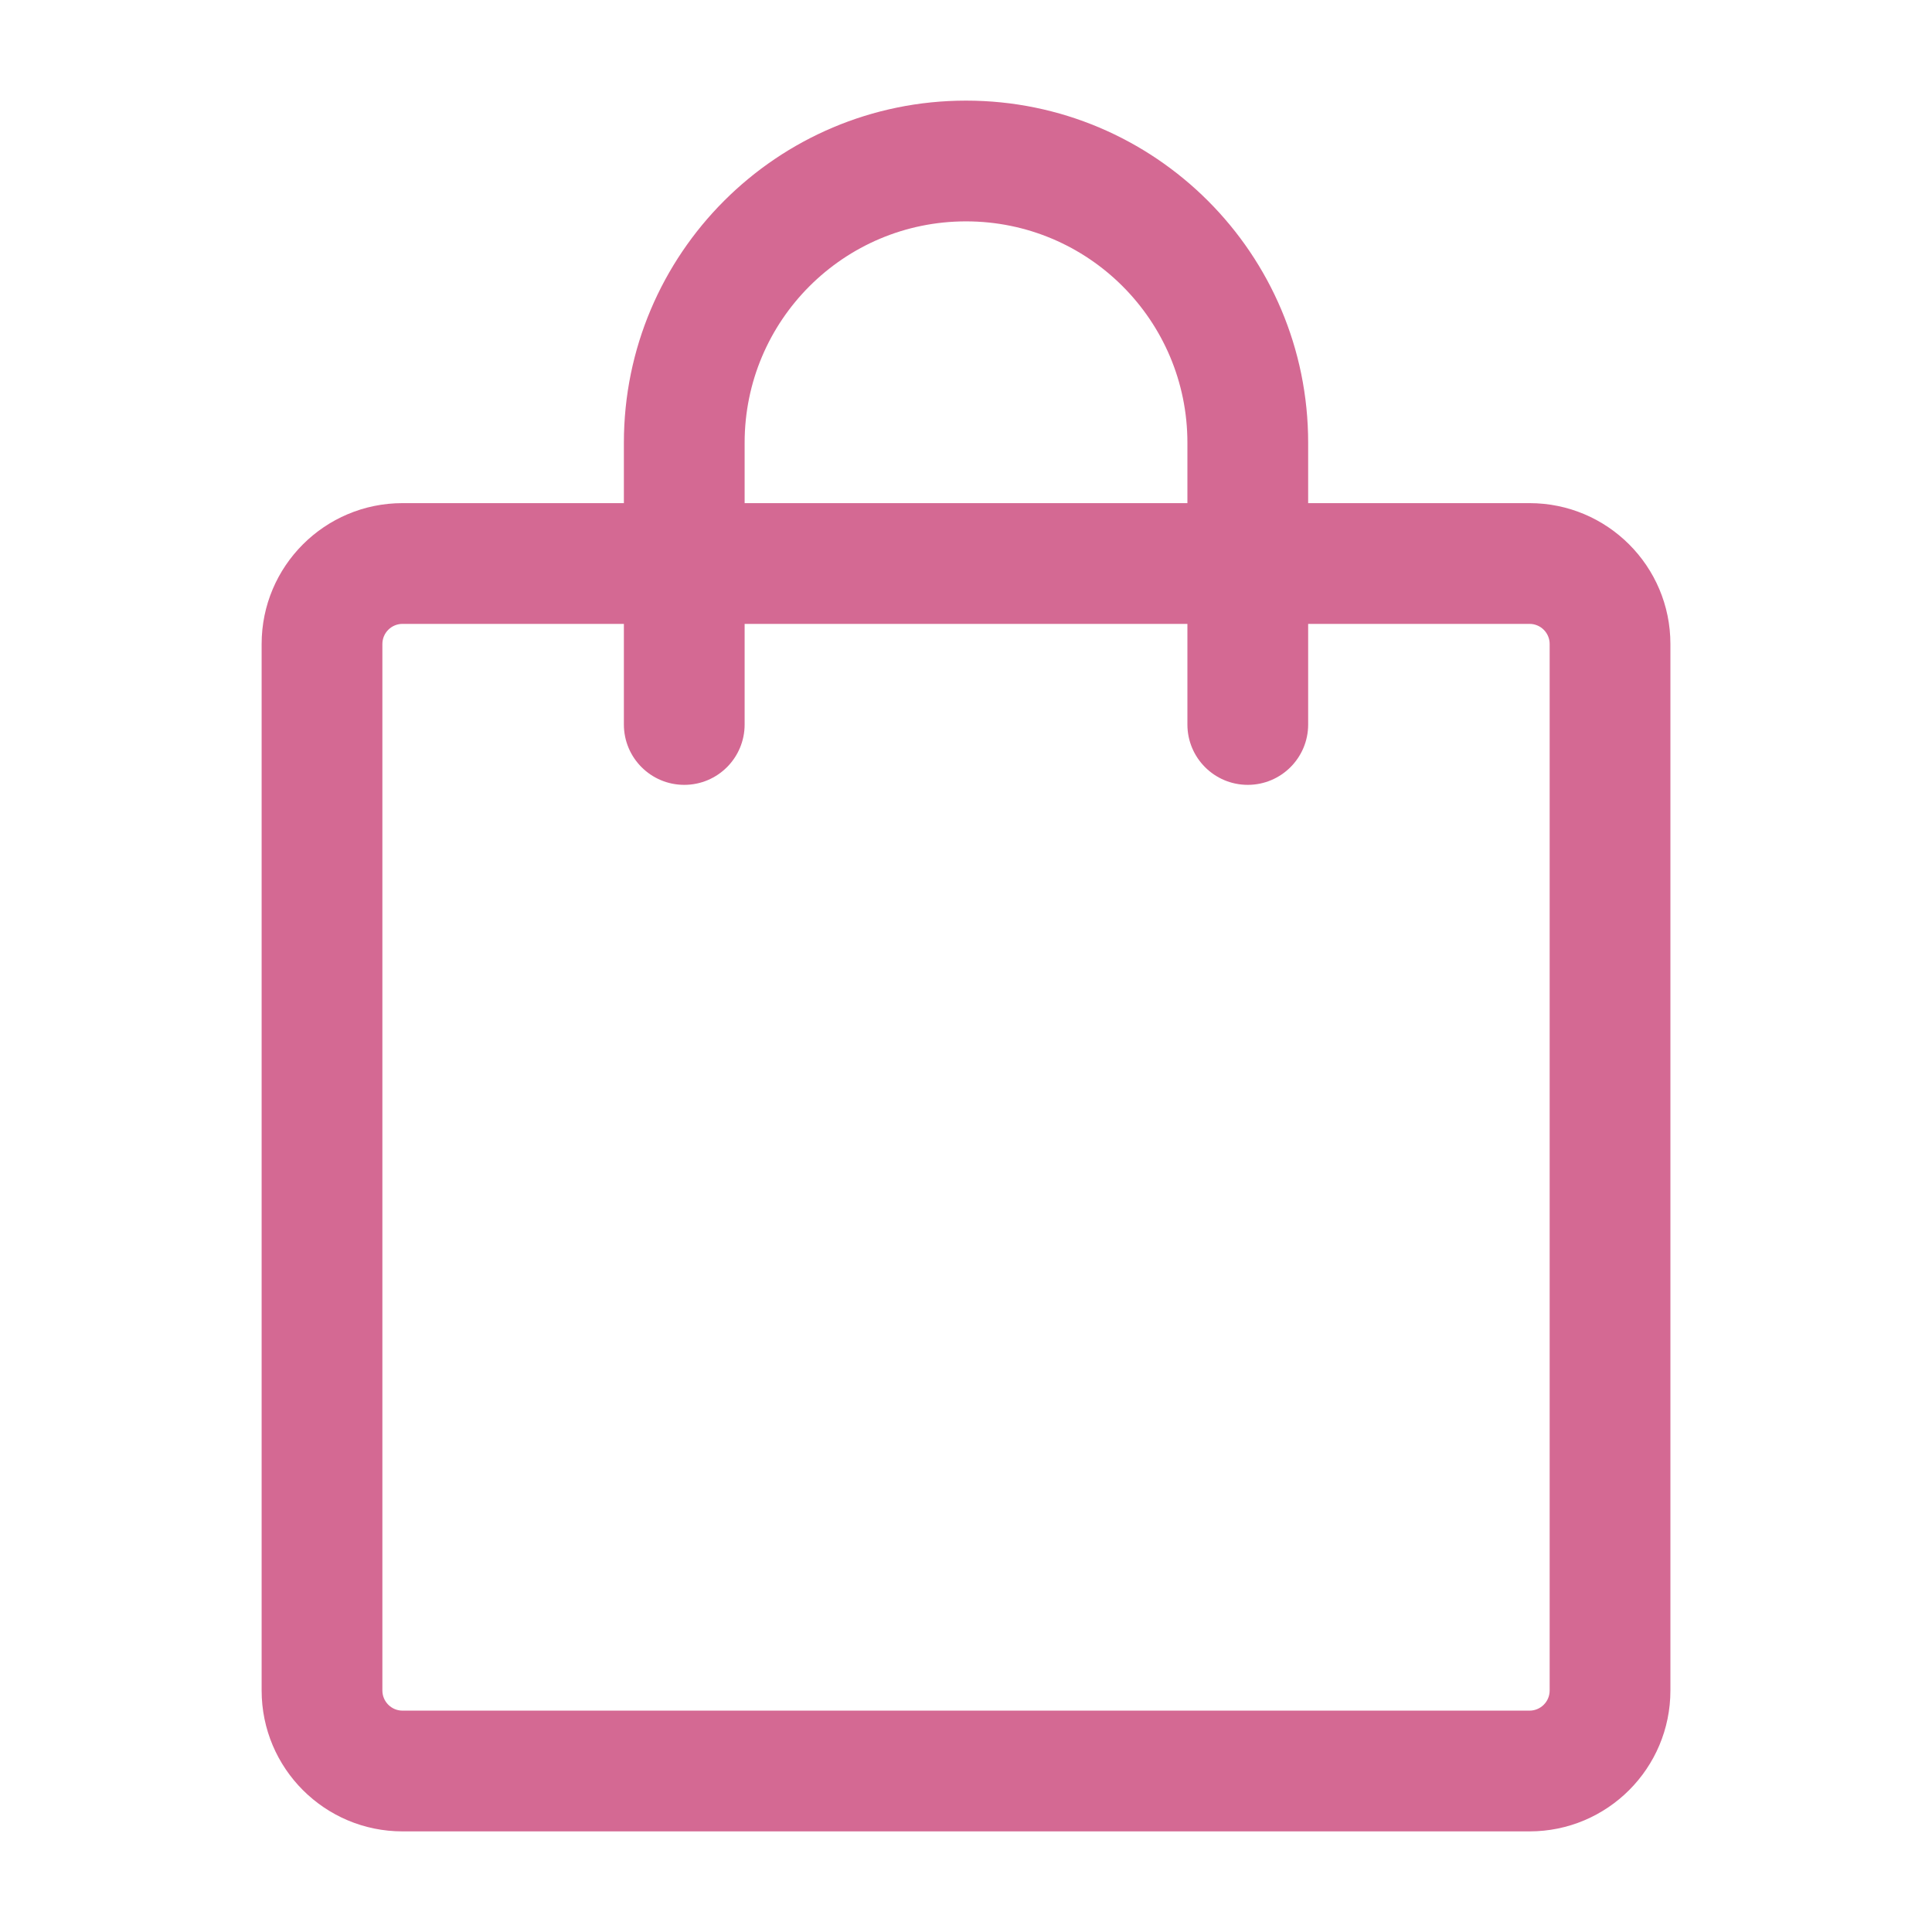 <svg width="50" height="50" viewBox="0 0 50 50" fill="none" xmlns="http://www.w3.org/2000/svg">
<path d="M10.417 16.146C10.13 16.146 9.896 16.379 9.896 16.667V43.75C9.896 44.038 10.13 44.271 10.417 44.271H39.584C39.872 44.271 40.105 44.038 40.105 43.75V16.667C40.105 16.379 39.872 16.146 39.584 16.146H10.417ZM6.771 16.667C6.771 14.653 8.404 13.021 10.417 13.021H39.584C41.597 13.021 43.23 14.653 43.23 16.667V43.75C43.23 45.764 41.597 47.396 39.584 47.396H10.417C8.404 47.396 6.771 45.764 6.771 43.75V16.667Z" fill="#D46993"/>
<path d="M25.001 5.729C21.837 5.729 19.271 8.294 19.271 11.458V18.75C19.271 19.613 18.572 20.312 17.709 20.312C16.846 20.312 16.146 19.613 16.146 18.75V11.458C16.146 6.568 20.111 2.604 25.001 2.604C29.891 2.604 33.855 6.568 33.855 11.458V18.75C33.855 19.613 33.155 20.312 32.292 20.312C31.429 20.312 30.73 19.613 30.73 18.75V11.458C30.73 8.294 28.165 5.729 25.001 5.729Z" fill="#D46993"/>
</svg>
